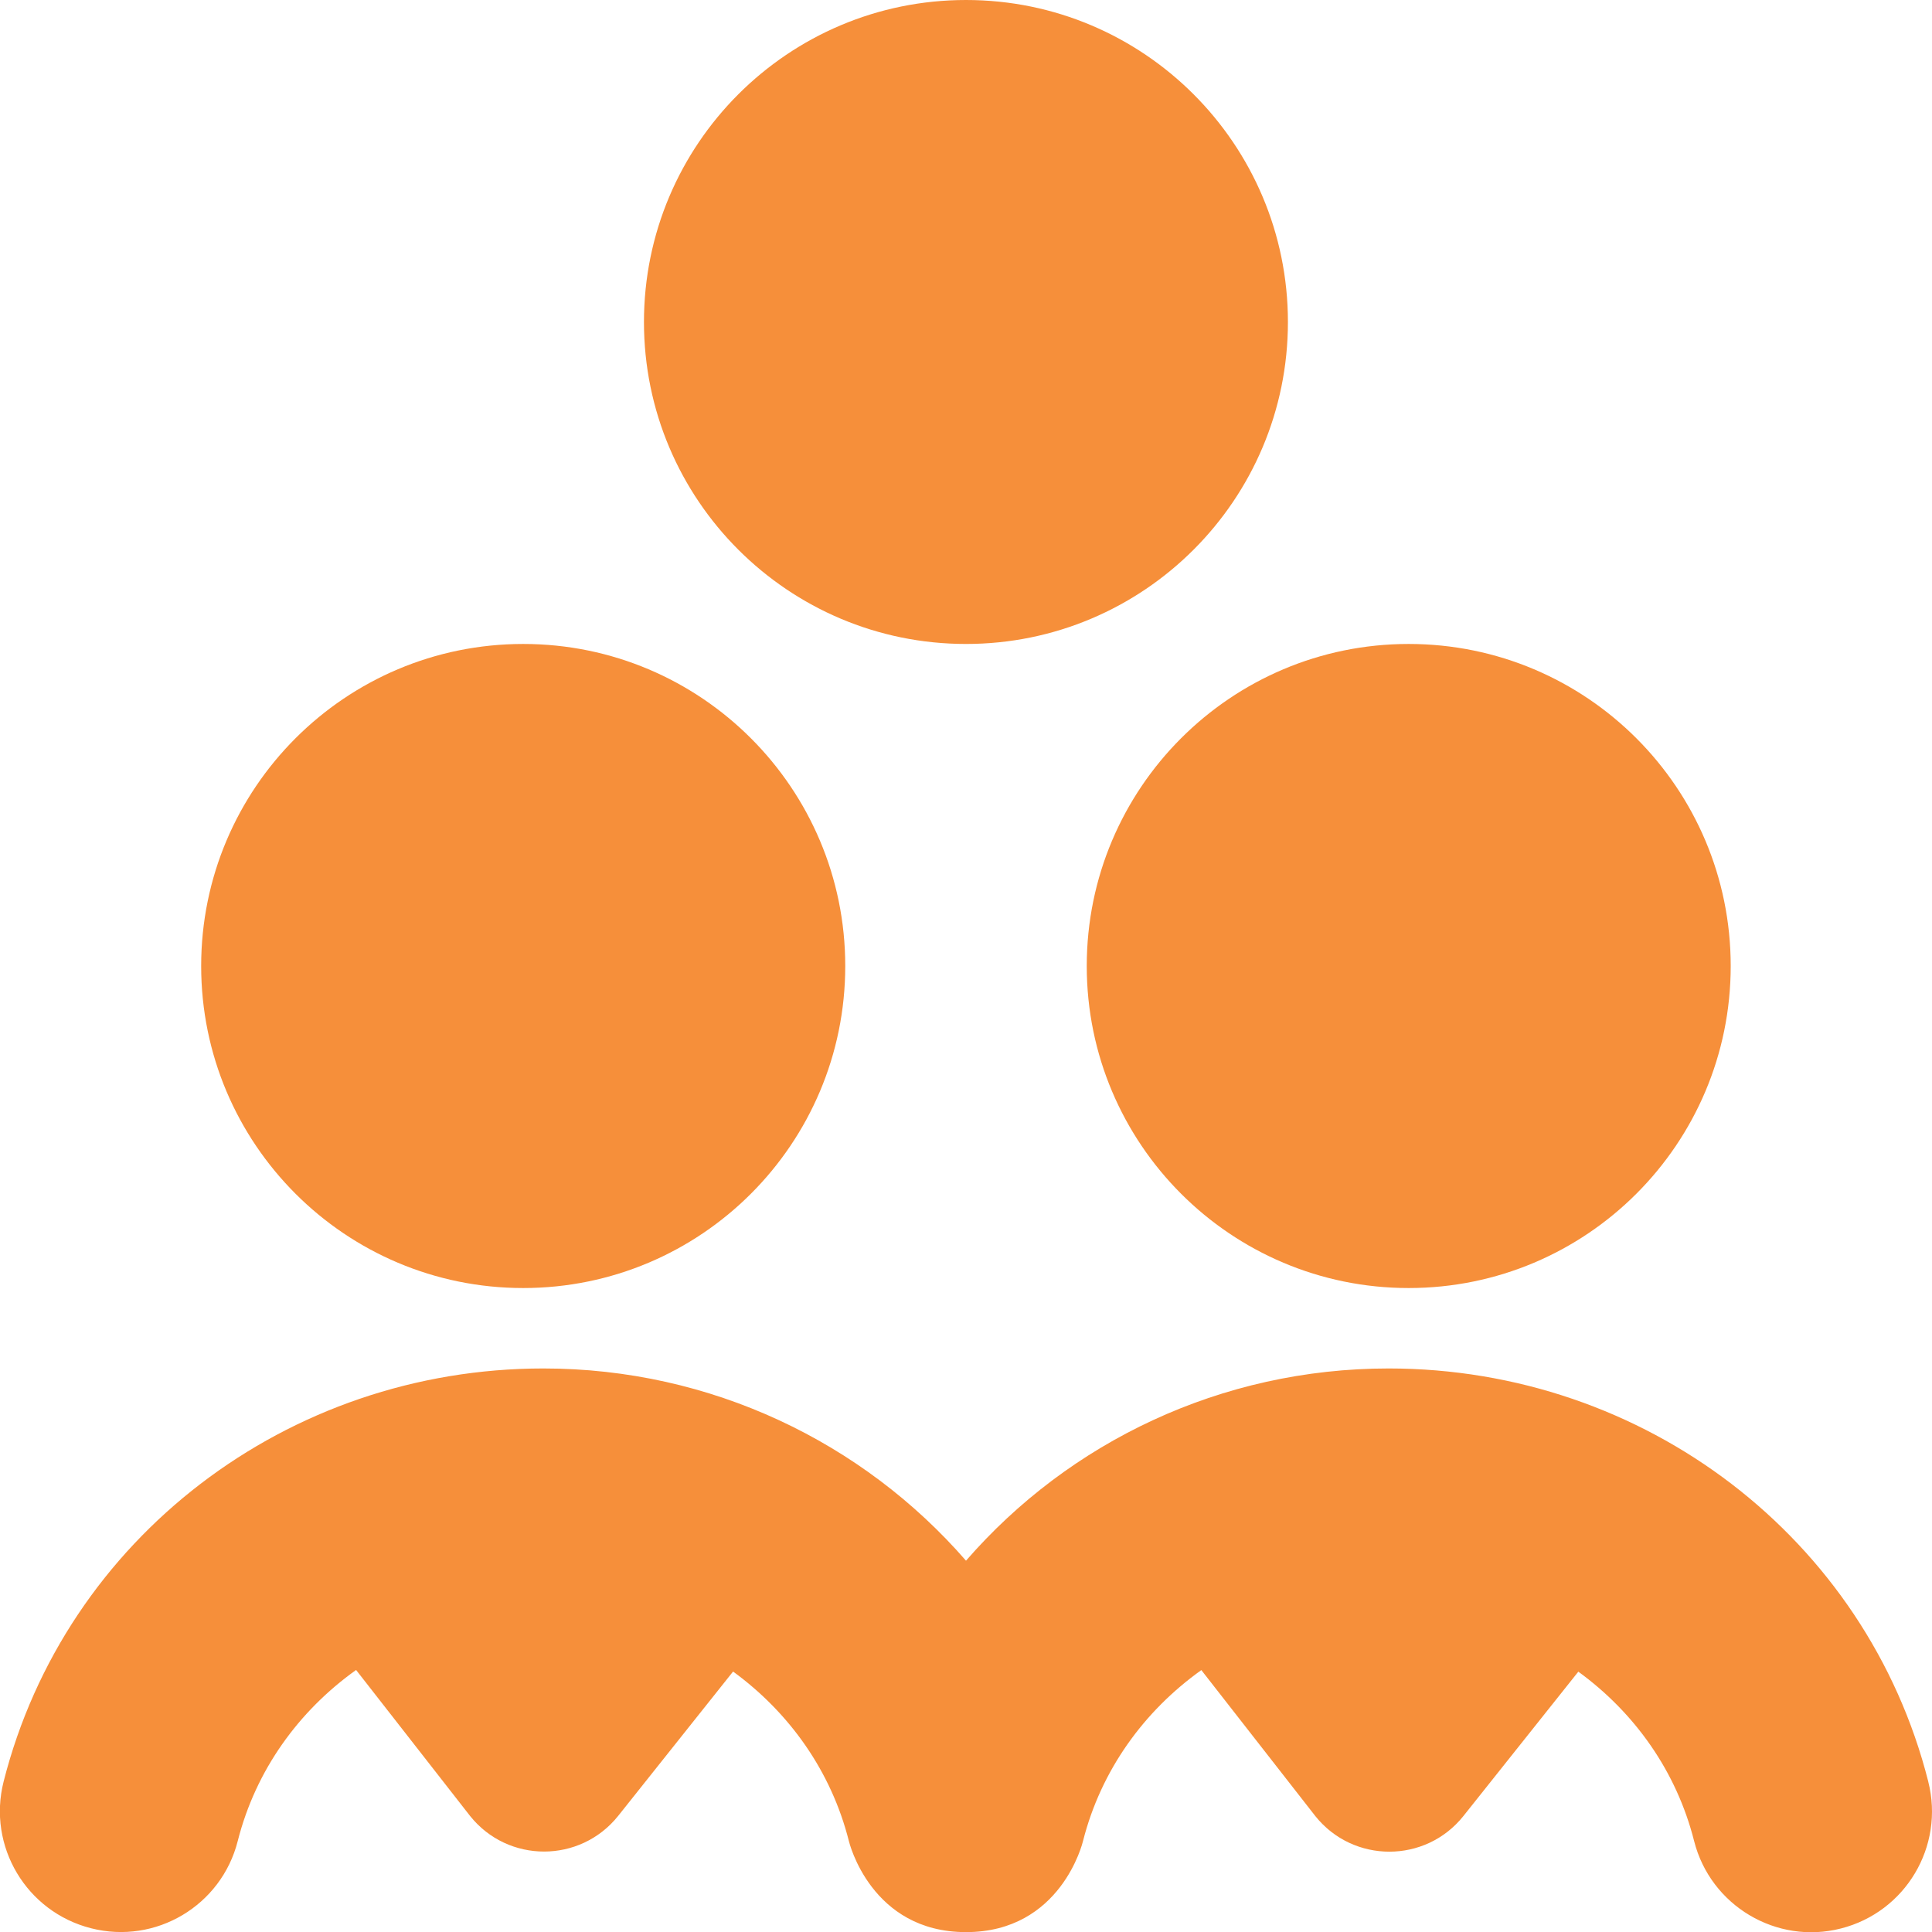 <?xml version="1.0" encoding="UTF-8"?>
<svg xmlns="http://www.w3.org/2000/svg" width="16" height="16" viewBox="0 0 16 16" fill="none">
  <g clip-path="url(#clip0_11087_1058)">
    <path d="M11.666 5.333C13.139 5.333 14.333 6.527 14.333 8C14.333 9.473 13.139 10.667 11.666 10.667C10.194 10.667 9 9.473 9 8C9 6.527 10.194 5.333 11.666 5.333ZM8 5.333C9.472 5.333 10.666 4.139 10.666 2.667C10.666 1.194 9.472 0 8 0C6.527 0 5.333 1.194 5.333 2.667C5.333 4.139 6.527 5.333 8 5.333ZM4.333 10.667C5.806 10.667 7 9.473 7 8C7 6.527 5.806 5.333 4.333 5.333C2.86 5.333 1.666 6.527 1.666 8C1.666 9.473 2.86 10.667 4.333 10.667ZM15.969 14.754C15.459 12.74 13.621 11.333 11.5 11.333C10.112 11.333 8.853 11.943 8 12.925C7.147 11.944 5.888 11.333 4.5 11.333C2.379 11.333 0.541 12.74 0.03 14.754C-0.106 15.289 0.218 15.833 0.754 15.969C1.29 16.106 1.834 15.781 1.969 15.246C2.118 14.659 2.474 14.169 2.949 13.83L3.893 15.039C4.207 15.432 4.804 15.432 5.119 15.039L6.071 13.843C6.536 14.182 6.884 14.668 7.03 15.247C7.032 15.255 7.212 16.001 8 16.001C8.788 16.001 8.967 15.256 8.969 15.247C9.118 14.66 9.474 14.17 9.949 13.831L10.893 15.04C11.207 15.433 11.805 15.433 12.119 15.04L13.071 13.844C13.537 14.183 13.884 14.669 14.03 15.247C14.166 15.783 14.713 16.107 15.245 15.971C15.781 15.835 16.105 15.291 15.969 14.755V14.754Z" fill="#F68F3A"></path>
  </g>
  <defs>
    <clipPath id="clip0_11087_1058">
      <rect width="16" height="16" fill="white"></rect>
    </clipPath>
  </defs>
</svg>

